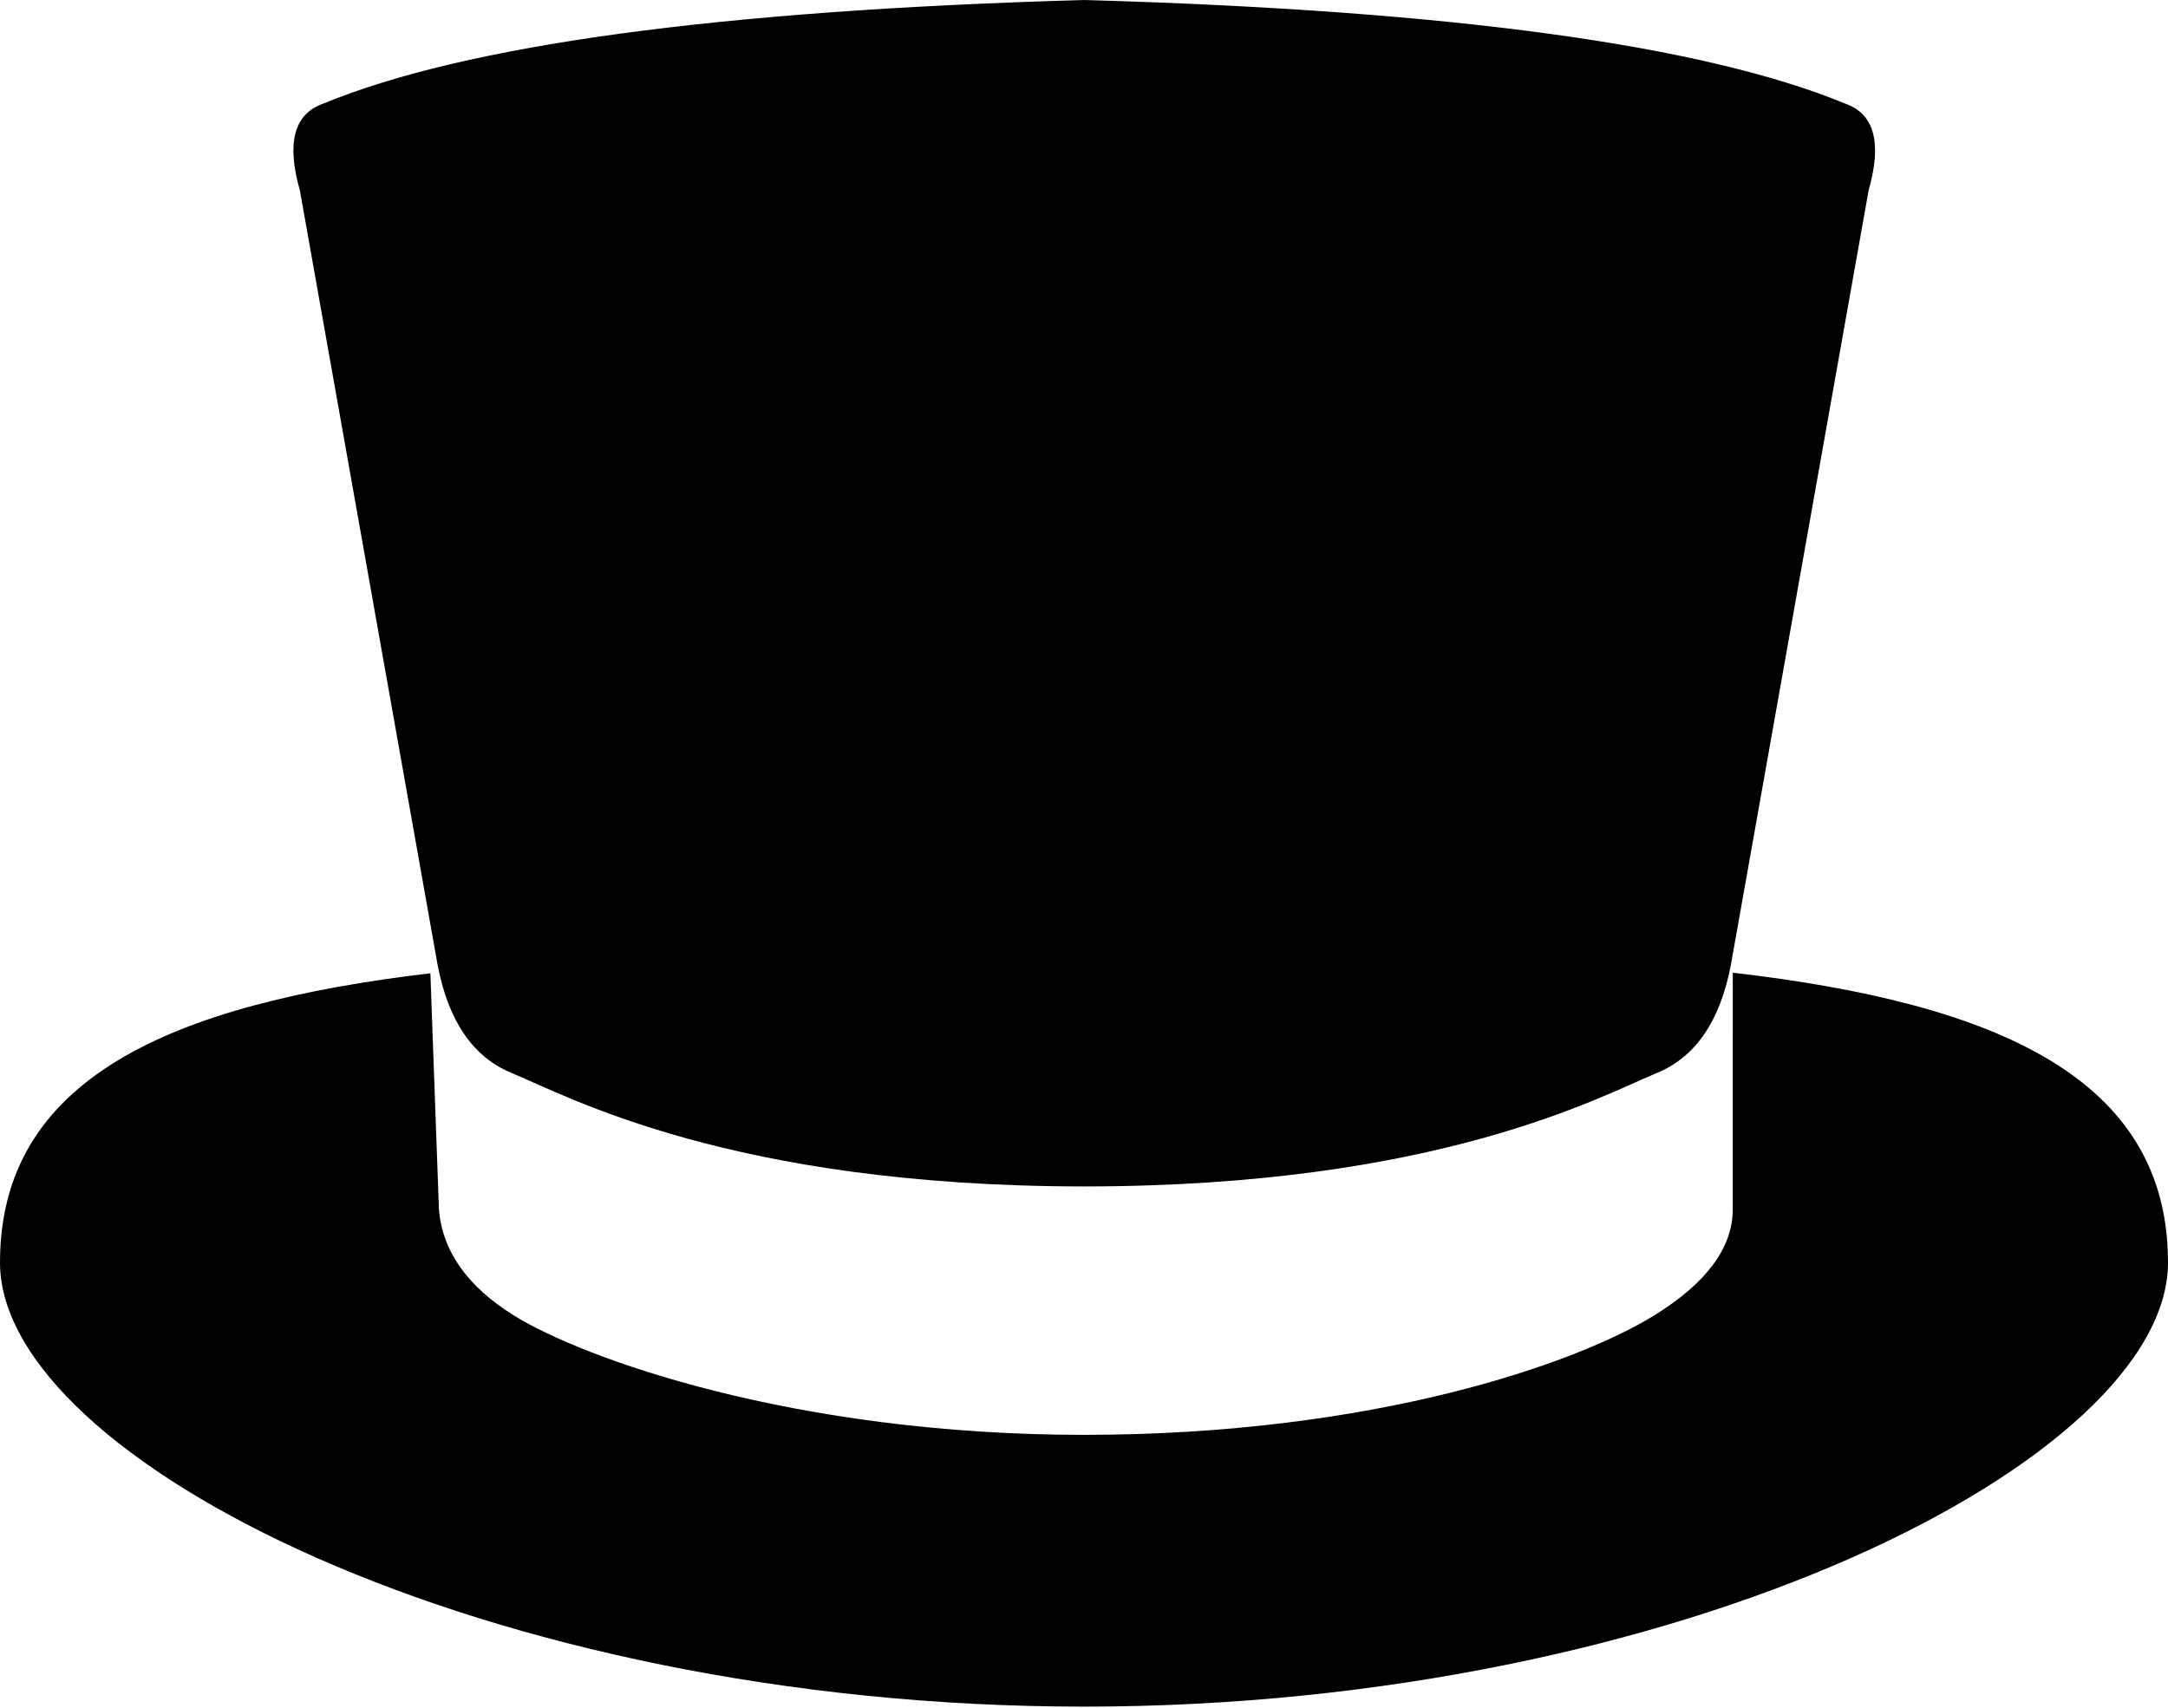 <svg width="1330" height="1048" xmlns="http://www.w3.org/2000/svg">
    <g fill="#000" fill-rule="evenodd">
        <path d="m665.296 0-.001.009 6.406.185c220.45 6.554 373.905 27.694 460.365 63.42 17.823 6.268 22.577 24.01 14.262 53.226l-84.473 475.12c-6.56 34.477-21.65 56.6-45.273 66.368-35.357 14.62-134.706 69.442-350.726 69.679H664.447c-216.027-.237-315.376-55.058-350.733-69.679-23.622-9.768-38.714-31.89-45.274-66.367L183.968 116.84c-8.315-29.216-3.561-46.958 14.262-53.227C285.563 27.527 441.252 6.323 665.296 0L665 .009l.148-.005.148-.004Z"/>
        <path d="M1063.012 596.859C1225.095 615.592 1330 661.618 1330 774.695c0 120.498-297.73 272.5-665 272.5S0 895.193 0 774.695c0-112.387 103.629-158.538 264.028-177.49L269.264 742c2.074 25.589 17.32 47.262 45.736 65.02 42.625 26.636 172.559 73.41 350 73.41s302-43.657 350-73.41c32-19.836 48-41.51 48-65.02ZM675.997 584c117.66.008 227.89.232 323.103 6.997H330.9C429.074 584.022 543.214 584 665 584Z"/>
    </g>
</svg>
